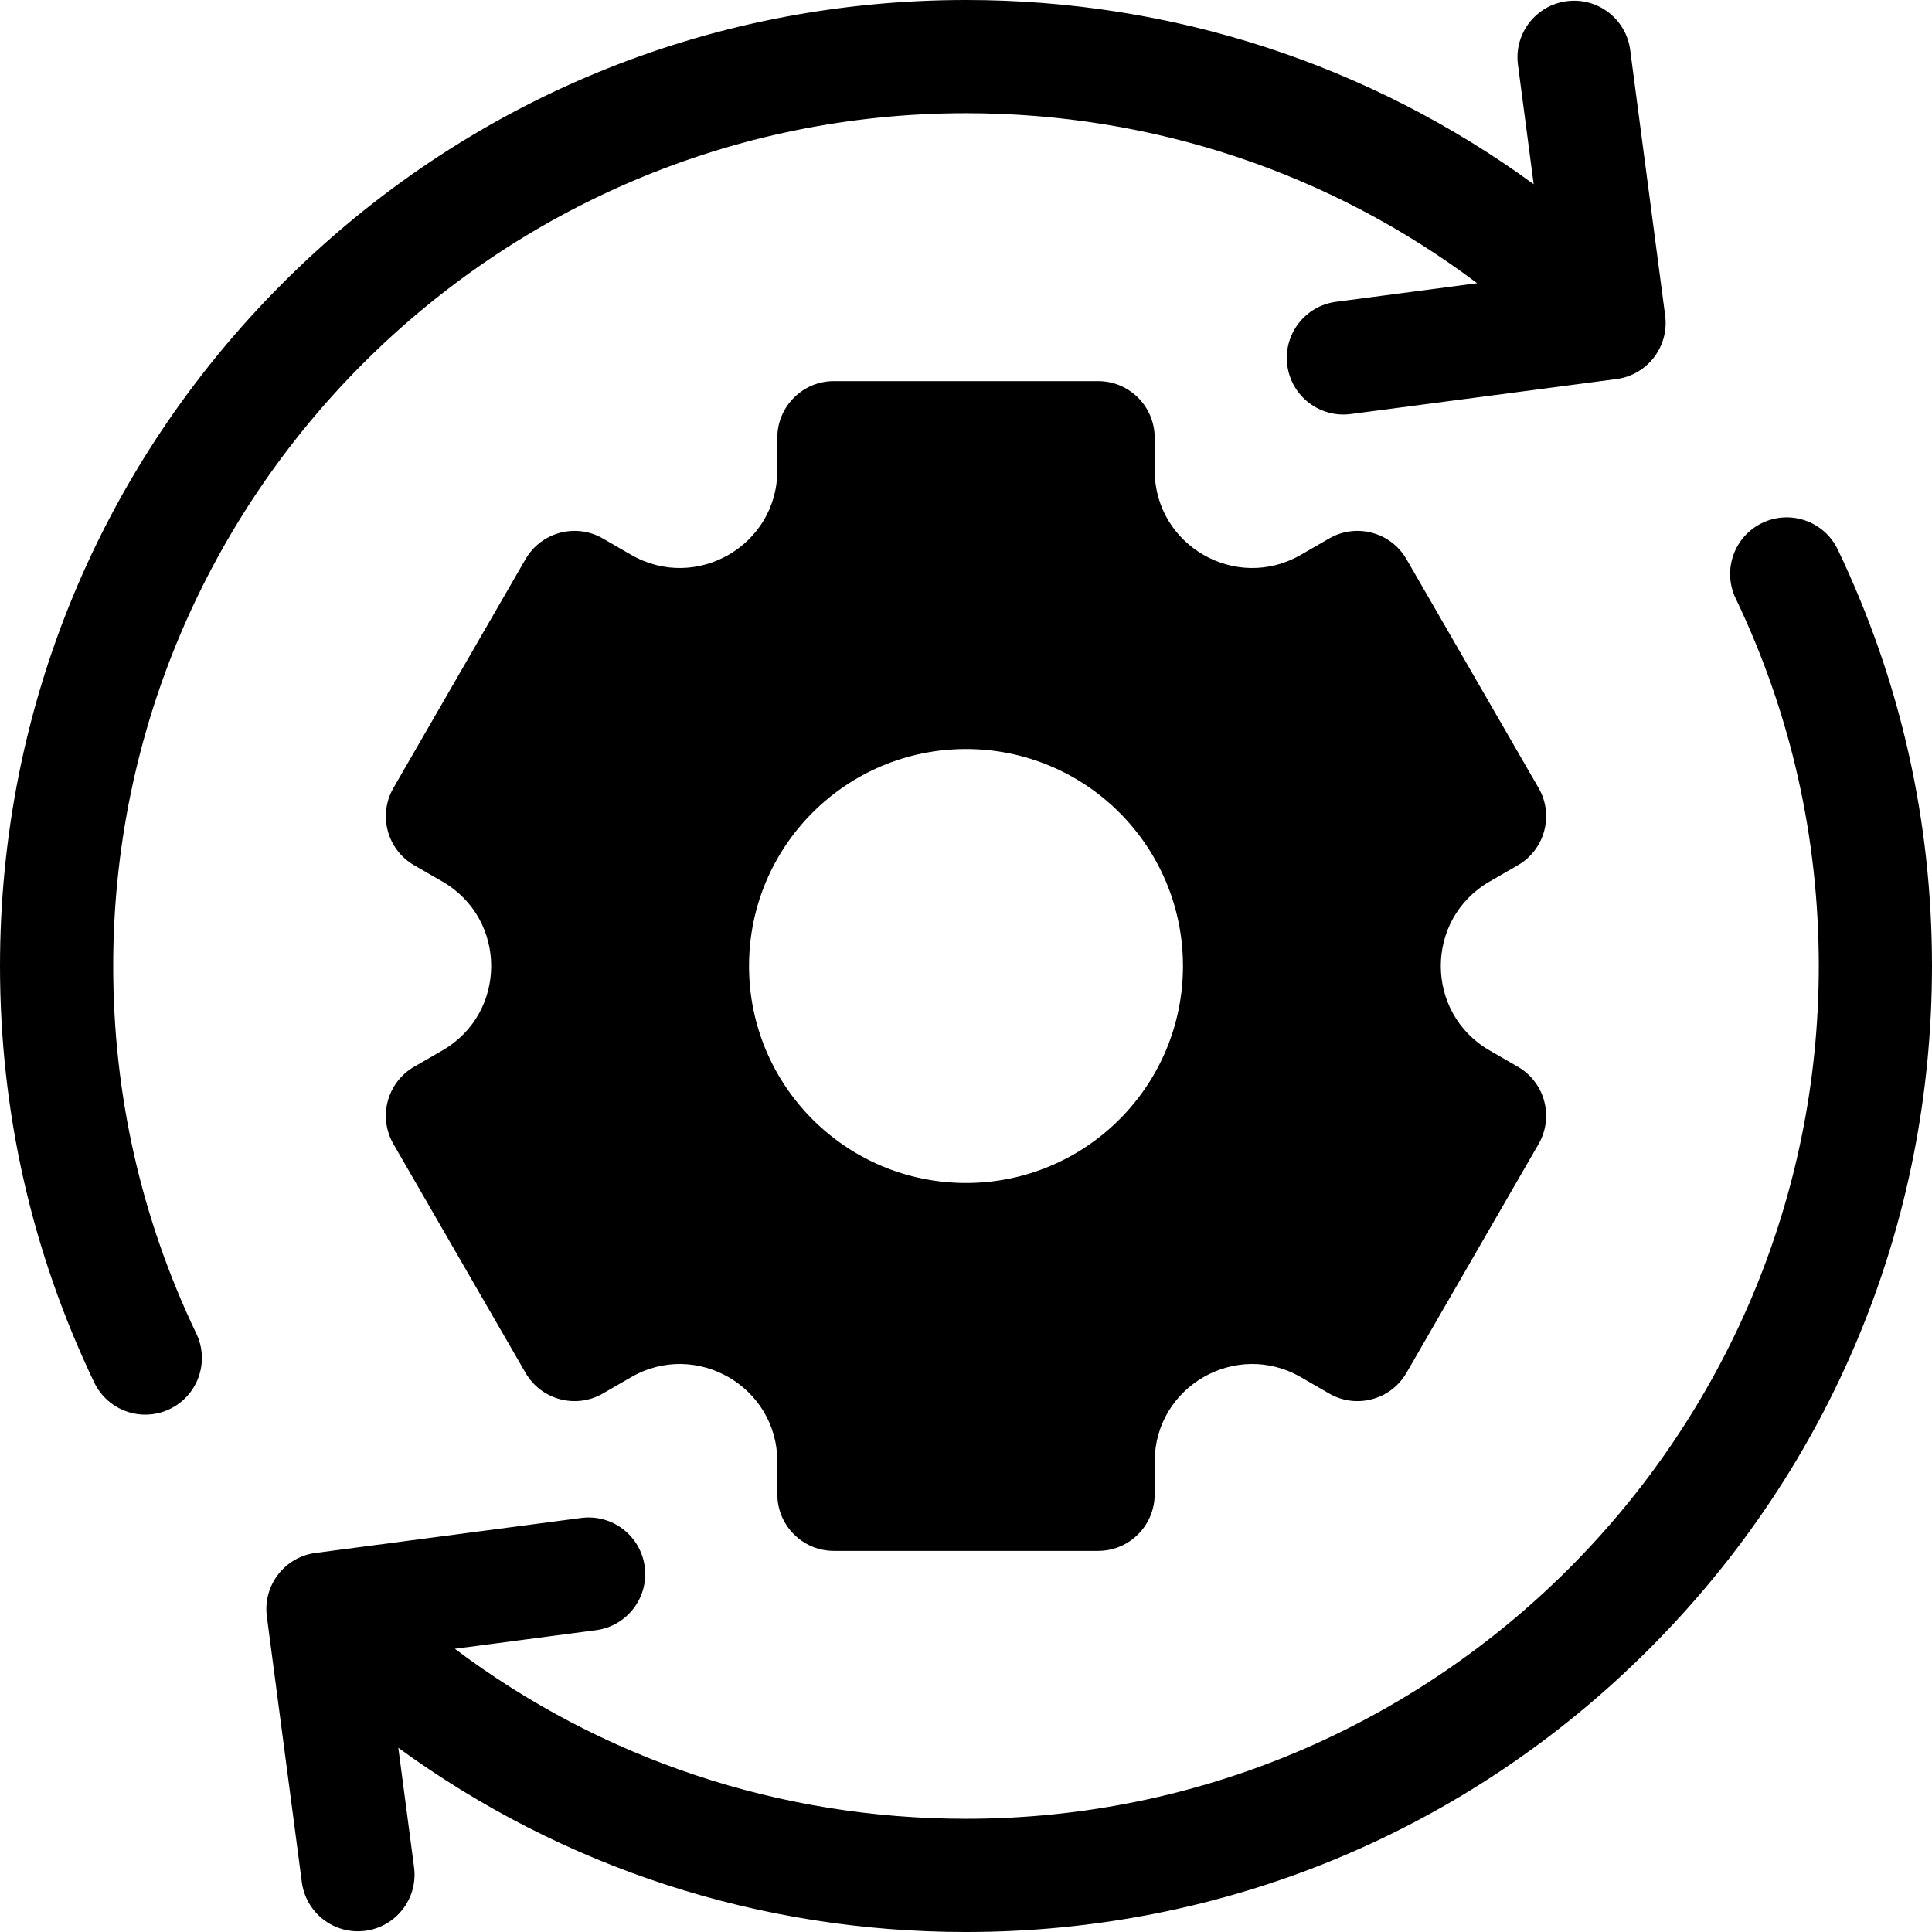 <svg id="Capa_1" enable-background="new 0 0 512 512" viewBox="0 0 512 512" xmlns="http://www.w3.org/2000/svg"><g><path d="m52.028 353.418c-14.617-30.546-22.028-63.322-22.028-97.418 0-124.617 101.383-226 226-226 49.51 0 96.583 15.823 135.464 45.059l-37.408 4.925c-8.213 1.081-13.995 8.616-12.914 16.829 1.081 8.214 8.616 13.995 16.829 12.914l70.399-9.268c8.213-1.081 13.995-8.616 12.914-16.829l-9.269-70.398c-1.081-8.213-8.616-13.995-16.829-12.914h-.001c-8.213 1.081-13.995 8.616-12.914 16.829l4.17 31.673c-43.452-31.694-95.627-48.82-150.441-48.82-68.38 0-132.667 26.628-181.02 74.98-48.351 48.353-74.98 112.64-74.98 181.02 0 38.614 8.4 75.747 24.968 110.368 3.576 7.473 12.532 10.632 20.005 7.056 7.472-3.576 10.631-12.533 7.055-20.006z"/><path d="m394.745 233.63 7.499-4.329c7.174-4.142 9.633-13.316 5.49-20.49l-35-60.622c-4.142-7.174-13.316-9.633-20.49-5.49l-7.499 4.33c-17.22 9.942-38.745-2.486-38.745-22.37v-8.659c0-8.284-6.716-15-15-15h-70c-8.284 0-15 6.716-15 15v8.659c0 19.884-21.525 32.311-38.745 22.37l-7.499-4.33c-7.174-4.142-16.348-1.684-20.49 5.49l-35 60.622c-4.142 7.174-1.684 16.348 5.49 20.49l7.499 4.329c17.22 9.942 17.22 34.797 0 44.739l-7.499 4.329c-7.174 4.142-9.633 13.316-5.49 20.49l35 60.622c4.142 7.174 13.316 9.633 20.49 5.49l7.499-4.33c17.22-9.942 38.745 2.486 38.745 22.37v8.66c0 8.284 6.716 15 15 15h70c8.284 0 15-6.716 15-15v-8.659c0-19.884 21.525-32.311 38.745-22.37l7.499 4.33c7.174 4.142 16.348 1.684 20.49-5.49l35-60.622c4.142-7.174 1.684-16.348-5.49-20.49l-7.499-4.329c-17.22-9.942-17.22-34.798 0-44.74zm-138.745 79.87c-31.756 0-57.5-25.744-57.5-57.5s25.744-57.5 57.5-57.5 57.5 25.744 57.5 57.5-25.744 57.5-57.5 57.5z"/><path d="m487.032 145.632c-3.576-7.473-12.532-10.632-20.005-7.056-7.472 3.576-10.631 12.532-7.056 20.005 14.618 30.547 22.029 63.323 22.029 97.419 0 124.617-101.383 226-226 226-49.51 0-96.583-15.823-135.464-45.059l37.408-4.925c8.213-1.081 13.995-8.616 12.914-16.829-1.081-8.214-8.616-13.995-16.829-12.914l-70.399 9.268c-8.213 1.081-13.995 8.616-12.914 16.829l9.269 70.398c1.081 8.213 8.616 13.995 16.829 12.914h.001c8.213-1.081 13.995-8.616 12.914-16.829l-4.17-31.673c43.452 31.694 95.627 48.82 150.441 48.82 68.38 0 132.667-26.628 181.02-74.98 48.351-48.353 74.98-112.64 74.98-181.02 0-38.614-8.4-75.747-24.968-110.368z"/></g><g/><g/><g/><g/><g/><g/><g/><g/><g/><g/><g/><g/><g/><g/><g/></svg>
